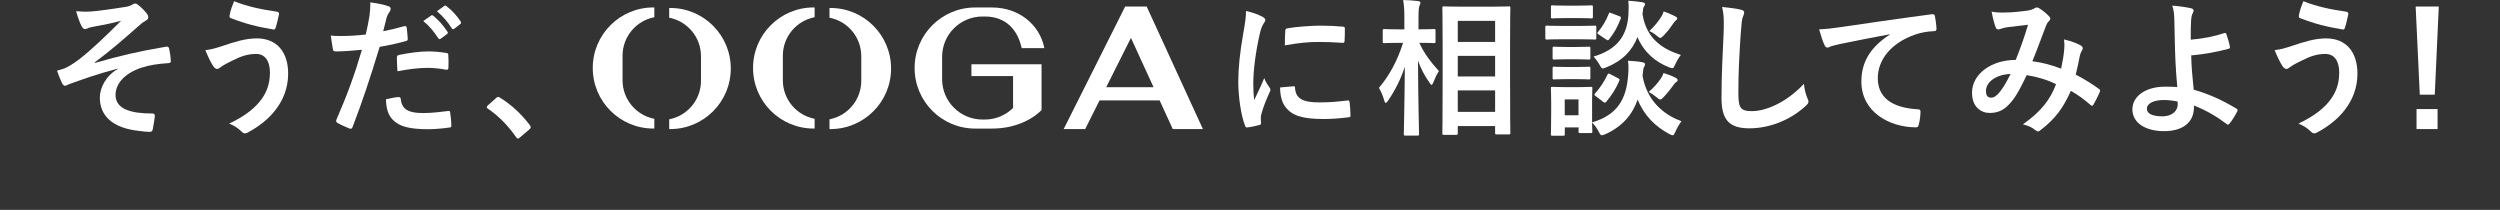 <?xml version="1.0" encoding="UTF-8"?>
<svg id="_レイヤー_7" data-name="レイヤー_7" xmlns="http://www.w3.org/2000/svg" viewBox="0 0 996.78 88.68">
  <rect x="0" y="0" width="996.78" height="88.68" fill="#333333" stroke="none"/>
  <defs>
    <style>
      .cls-1 {
        fill: #fff;
      }
    </style>
  </defs>
  <g>
    <path class="cls-1" d="M47.01,27.35c-8.8,2.3-14.42,4.43-19.44,6.2-.41.18-1.3.65-1.71.65-.3,0-.89-.41-1.18-1.18-.59-1.18-1.24-2.84-1.95-4.84,1.3-.35,1.83-.53,3.07-.95,1.12-.47,3.07-1.54,5.67-3.49,5.08-3.96,10.63-9.28,16.84-15.48-3.6,1-6.79,1.6-10.52,2.3-.89.18-1.36.24-2.25.47-.53.18-1.12.59-1.65.59s-1-.53-1.42-1.3c-.53-.95-1.36-3.19-2.13-5.85,1.95.18,3.9.24,5.85.12,3.96-.3,8.27-1,13.47-1.77,1.6-.24,2.3-.53,3.13-1,.41-.3.77-.41,1.12-.41.53,0,.89.3,1.6.89.89.71,2.01,1.83,2.9,2.95.47.59.71,1.12.71,1.65,0,.59-.35,1-1.06,1.36-.89.53-1.65,1.06-2.42,1.77-6.14,5.44-11.17,9.81-17.9,14.89l.12.18c9.75-2.84,17.84-4.73,28.48-6.5.77-.12,1,.3,1.12.95.24.89.53,2.6.65,4.79.06.59-.3.77-.95.83-4.37.3-7.39.71-10.99,1.89-6.85,2.36-10.1,6.56-10.1,10.81,0,5.67,6.2,7.39,14.77,7.39.59,0,.95.3.89,1.06-.12,1.48-.59,3.9-.77,4.96-.12.95-.47,1.3-1.3,1.3-1.12,0-2.48-.18-3.9-.35-11.11-1.12-15.95-6.2-15.95-13.35,0-3.78,2.36-8.69,7.21-11.4v-.12Z"/>
    <path class="cls-1" d="M88.89,18.26c4.96-1.65,9.04-2.95,13.53-2.95,7.92,0,12.47,5.38,12.47,14.06,0,5.79-2.07,10.52-4.79,14.12-2.78,3.78-6.74,6.91-11.4,9.39-.41.18-.71.3-1,.3-.53,0-.89-.24-1.42-.77-1.3-1.24-2.9-2.36-4.9-3.13,6.5-3.07,10.52-6.38,13-9.87,1.71-2.42,3.25-5.67,3.25-10.46s-2.07-7.44-5.49-7.44-5.91.89-9.28,2.54c-3.49,1.71-4.31,2.3-5.02,2.84-.47.35-.83.59-1.3.59-.77,0-1.3-.77-1.65-1.3-.83-1.24-2.07-3.84-3.01-6.2,2.42-.24,3.84-.71,7.03-1.71ZM110.46,4.67c.65.12.89.59.77,1.06-.24,1.24-.89,4.08-1.3,5.2-.18.59-.35.89-.83.83-6.44-1.06-11.05-2.19-17.13-4.55-.3-.12-.59-.41-.41-1.18.41-2.19,1.06-3.78,1.77-5.55,5.49,2.19,11.05,3.31,17.13,4.19Z"/>
    <path class="cls-1" d="M161.2,10.46c.65-.18.89.12.95.59.18,1.3.35,3.01.41,4.25.06.77-.12.95-.89,1.12-3.66,1-6.68,1.65-10.28,2.25-4.02,13.12-7.03,22.16-10.81,31.96-.3.83-.65.77-1.3.59-.59-.24-3.49-1.48-4.73-2.19-.47-.3-.65-.77-.47-1.18,4.49-10.34,7.33-18.14,10.22-28-3.43.35-7.56.65-10.34.65-.89,0-1.12-.18-1.24-.95-.24-1.24-.53-3.25-.83-5.38,1.24.18,1.95.18,4.37.18,2.95,0,6.14-.18,9.57-.59.59-2.36,1.06-4.96,1.48-7.39.24-1.77.35-3.54.35-5.44,3.13.47,5.55.89,7.44,1.65.47.18.65.59.65.95,0,.24,0,.53-.3.95-.47.83-.95,1.42-1.24,2.36-.59,2.13-1,4.14-1.42,5.61,2.3-.41,5.49-1.18,8.39-2.01ZM158.9,38.7c.59,0,.83.24.89.83.47,4.31,3.37,5.55,9.04,5.55,3.31,0,7.56-.53,9.93-.83.47-.06.65.06.71.53.24,1.54.47,3.54.47,5.14.06.71,0,.89-.95.95-2.01.3-5.55.65-8.21.65-7.56,0-11.58-1.06-14.24-3.84-1.89-1.89-2.54-4.67-2.66-8.09,1.83-.47,4.25-.89,5.02-.89ZM158.25,23.04c0-.83.18-1,1.06-1.18,3.72-.77,8.09-1.36,11.52-1.36,2.3,0,4.84.24,6.91.59.83.12,1,.18,1,.89.12,1.48.12,3.13.06,4.73,0,1-.3,1.24-1.12,1.06-2.07-.41-4.79-.71-7.33-.71-3.54,0-8.04.59-11.88,1.36-.12-2.07-.24-4.19-.24-5.38ZM171.9,6.2c.3-.24.53-.18.89.12,1.83,1.42,3.96,3.78,5.61,6.32.24.35.24.65-.18.95l-2.48,1.83c-.41.3-.71.24-1-.18-1.77-2.72-3.66-4.96-5.97-6.85l3.13-2.19ZM177.16,2.36c.35-.24.53-.18.89.12,2.19,1.65,4.31,4.02,5.61,6.09.24.35.3.71-.18,1.06l-2.36,1.83c-.47.35-.77.18-1-.18-1.6-2.54-3.49-4.79-5.91-6.79l2.95-2.13Z"/>
    <path class="cls-1" d="M197.77,39.11c.41-.41.71-.47.89-.47s.41.06.77.35c4.37,2.72,8.27,6.26,11.76,10.81.35.47.41.65.41.89,0,.3-.12.53-.59.95l-3.6,3.07c-.41.35-.65.53-.83.53-.3,0-.53-.12-.83-.59-3.13-4.55-7.15-8.57-11.17-11.28-.35-.24-.53-.41-.53-.59s.12-.35.41-.71l3.31-2.95Z"/>
    <path class="cls-1" d="M503.13,6.56c1,.53,1.36.89,1.36,1.42,0,.41-.12.59-.89,1.77-.59,1.06-.89,1.89-1.42,4.19-1.65,7.33-2.48,14.59-2.48,19.08,0,2.9.12,4.84.35,6.91,1.24-2.72,2.3-4.67,4.02-8.8.47,1.48,1.24,2.42,2.07,3.72.18.3.41.65.41.89,0,.41-.12.65-.3.95-1.36,3.07-2.48,5.61-3.37,8.92-.12.35-.18,1-.18,1.83,0,.71.12,1.18.12,1.65,0,.41-.24.65-.77.77-1.48.41-3.13.77-4.84.95-.41.06-.65-.24-.77-.65-1.65-4.14-2.72-11.64-2.72-17.61,0-5.32.65-11.76,2.01-19.38.77-4.37,1.06-6.32,1.06-8.8,2.66.65,4.55,1.24,6.32,2.19ZM515.77,34.39c.47-.06.59.24.59.89.35,4.08,3.19,5.55,9.63,5.55,4.43,0,7.33-.3,11.28-.77.59-.06.71,0,.83.77.18,1.24.35,3.54.35,5.08,0,.71,0,.77-1,.89-4.02.47-6.85.65-9.63.65-8.74,0-12.82-1.42-15.36-4.9-1.48-1.89-2.07-4.9-2.07-7.68l5.38-.47ZM512.46,12.29c.06-.71.24-.89.83-1,3.49-.65,10.1-1.06,12.82-1.06,3.54,0,6.26.12,8.74.35,1.24.06,1.36.18,1.36.77,0,1.77,0,3.37-.12,5.02-.06.53-.24.77-.77.71-3.54-.24-6.62-.35-9.63-.35-3.96,0-7.8.35-13.41,1.36.06-3.31.06-4.79.18-5.79Z"/>
    <path class="cls-1" d="M560.37,54.06c-.59,0-.65-.06-.65-.65,0-1.06.3-12.76.41-26.82-1.54,4.73-3.78,9.28-6.68,13.53-.41.59-.71.89-.95.89s-.41-.3-.59-.95c-.53-1.89-1.3-3.72-2.13-5.02,4.14-4.84,7.39-10.81,9.63-17.96h-1.36c-4.31,0-5.73.12-6.09.12-.59,0-.65-.06-.65-.65v-4.31c0-.59.06-.65.65-.65.35,0,1.77.12,6.09.12h1.89v-3.66c0-3.66-.06-5.55-.47-8.04,2.13.06,4.02.18,5.91.41.59.06.95.3.95.59,0,.53-.18.83-.35,1.24-.3.71-.41,1.65-.41,5.73v3.72c4.37,0,5.79-.12,6.14-.12.59,0,.65.06.65.65v4.31c0,.59-.06.65-.65.65-.35,0-1.71-.12-5.79-.12,1.71,4.02,4.79,7.98,7.8,11.28-.83,1.24-1.54,2.72-2.25,4.55-.3.65-.47.95-.65.95-.24,0-.47-.3-.83-.83-1.89-2.72-3.49-5.61-4.61-8.8.06,15.66.41,28.12.41,29.19,0,.59-.06.65-.65.65h-4.79ZM575.73,53.76c-.59,0-.65-.06-.65-.59,0-.35.12-4.25.12-22.33v-11.64c0-11.7-.12-15.6-.12-16.01,0-.59.06-.65.65-.65.41,0,2.19.12,7.27.12h11.34c5.08,0,6.85-.12,7.21-.12.59,0,.65.06.65.65,0,.35-.12,4.31-.12,14.06v13.53c0,17.96.12,21.86.12,22.21,0,.53-.06.59-.65.59h-4.84c-.53,0-.59-.06-.59-.59v-2.72h-14.89v2.9c0,.53-.06.59-.71.59h-4.79ZM581.23,16.72h14.89v-8.39h-14.89v8.39ZM596.12,30.49v-8.21h-14.89v8.21h14.89ZM596.12,44.61v-8.57h-14.89v8.57h14.89Z"/>
    <path class="cls-1" d="M629.55,10.34c4.49,0,5.91-.12,6.26-.12.59,0,.65.06.65.65v4.19c0,.65-.06.71-.65.71-.35,0-1.77-.12-6.26-.12h-6.56c-4.43,0-5.91.12-6.2.12-.59,0-.65-.06-.65-.71v-4.19c0-.59.06-.65.65-.65.3,0,1.77.12,6.2.12h6.56ZM634.75,48.8c10.22-2.95,13.77-9.45,14.42-18.97.18-2.07.18-3.66-.06-5.61,2.07.12,3.96.24,5.67.59.71.12,1.12.35,1.12.77s-.06.65-.35,1.06-.41,1-.65,3.54c1.65,9.75,8.21,15.54,15.54,18.14-.83,1.06-1.77,2.66-2.42,4.14-.47,1-.65,1.48-1.12,1.48-.3,0-.65-.18-1.36-.53-5.55-2.95-10.04-7.39-12.58-13.71-2.13,5.97-5.97,10.69-12.94,13.83-.65.24-1,.41-1.36.41-.47,0-.71-.41-1.24-1.48-.77-1.36-1.6-2.66-2.66-3.6.06,2.54.12,3.31.12,3.54,0,.59-.06.65-.59.65h-4.25c-.59,0-.65-.06-.65-.65v-1.6h-5.49v2.72c0,.53-.06.59-.65.59h-4.25c-.59,0-.65-.06-.65-.59,0-.41.12-1.77.12-8.92v-3.78c0-3.72-.12-5.14-.12-5.55,0-.59.06-.65.65-.65.35,0,1.6.12,5.38.12h4.49c3.78,0,5.02-.12,5.44-.12.53,0,.59.06.59.65,0,.35-.12,1.77-.12,4.55v8.98ZM629.14,2.25c3.78,0,4.96-.12,5.32-.12.59,0,.65.06.65.65v3.96c0,.53-.06.59-.65.59-.35,0-1.54-.12-5.32-.12h-4.79c-3.84,0-5.02.12-5.38.12-.53,0-.59-.06-.59-.59v-3.96c0-.59.06-.65.59-.65.35,0,1.54.12,5.38.12h4.79ZM628.49,18.73c3.49,0,4.55-.12,4.9-.12.65,0,.71.06.71.65v3.84c0,.59-.06.65-.71.65-.35,0-1.42-.12-4.9-.12h-3.78c-3.6,0-4.67.12-5.02.12-.59,0-.65-.06-.65-.65v-3.84c0-.59.06-.65.65-.65.35,0,1.42.12,5.02.12h3.78ZM628.49,26.71c3.49,0,4.55-.12,4.9-.12.65,0,.71.06.71.65v3.78c0,.59-.06.65-.71.65-.35,0-1.42-.12-4.9-.12h-3.78c-3.6,0-4.67.12-5.02.12-.59,0-.65-.06-.65-.65v-3.78c0-.59.06-.65.65-.65.35,0,1.42.12,5.02.12h3.78ZM623.88,39.64v6.32h5.49v-6.32h-5.49ZM667.95,25.64c-.53,1.12-.65,1.54-1.18,1.54-.24,0-.65-.12-1.3-.35-5.32-2.07-10.04-5.97-12.58-12.05-2.13,5.38-5.97,9.51-12.53,12.11-.65.24-1,.41-1.3.41-.47,0-.71-.41-1.3-1.48-.71-1.24-1.6-2.48-2.42-3.25,9.45-2.78,13.47-8.39,13.94-16.84.12-2.01.12-3.78-.06-5.44,2.07.12,3.9.35,5.49.59.71.12,1.18.3,1.18.71s-.12.65-.41,1.06c-.3.35-.41.89-.59,3.01,1.54,9.69,7.86,13.88,15.3,16.25-.77.89-1.65,2.42-2.25,3.72ZM636.23,38.34c-.71-.53-.65-.65-.24-1.12,2.01-2.19,3.72-4.84,4.9-7.39.3-.59.41-.65,1.18-.24l2.95,1.54c.77.41.83.53.59,1.12-1.24,2.9-2.84,5.55-5.14,8.27-.24.3-.35.41-.59.41-.18,0-.41-.12-.71-.35l-2.95-2.25ZM637.47,13.77c-.71-.47-.71-.59-.3-1.06,1.77-2.07,3.25-4.61,4.25-7.21.24-.65.3-.53,1.12-.24l3.07,1.18c.71.3.77.41.59,1-1.18,3.01-2.54,5.67-4.61,8.21-.24.3-.35.41-.53.41s-.41-.12-.71-.35l-2.9-1.95ZM662.16,31.37c.53-.77.83-1.42,1.12-2.25,1.6.47,3.19,1.06,4.55,1.77.83.41,1.06.71,1.06,1,0,.47-.24.65-.65.89-.35.24-.71.71-1,1.12-1.12,1.54-2.36,3.19-3.96,4.84-.59.59-.95.95-1.3.95-.41,0-.77-.35-1.54-.95-1-.83-1.95-1.48-3.07-2.07,2.13-1.83,3.66-3.66,4.79-5.32ZM662.28,6.79c.53-.77.83-1.42,1.06-2.25,1.54.53,3.19,1.24,4.43,1.89.77.41.95.53.95.89,0,.41-.24.59-.59.89-.3.24-.65.65-1,1.18-1,1.48-2.01,2.9-3.72,4.67-.71.71-1.06,1.06-1.42,1.06s-.71-.3-1.36-.83c-1.06-.89-2.07-1.54-3.01-1.89,2.25-2.13,3.72-4.08,4.67-5.61Z"/>
    <path class="cls-1" d="M694,3.84c1,.24,1.42.53,1.42,1.12,0,.65-.35,1.36-.59,1.95-.3.83-.53,2.66-.83,7.21-.59,9.1-.89,15.12-.89,22.86,0,5.97.71,7.33,5.44,7.33,5.26,0,13.47-3.19,20.68-10.87.24,2.25.77,4.19,1.36,5.61.3.65.47,1.06.47,1.42,0,.53-.24,1-1.18,1.83-6.38,5.85-14.71,8.86-22.39,8.86s-11.11-3.01-11.11-12.05c0-9.93.53-18.43.83-25.52.12-3.49.3-7.27-.59-10.81,2.72.3,5.55.59,7.39,1.06Z"/>
    <path class="cls-1" d="M753.49,13.65c-7.21,1.36-13.53,2.6-19.85,3.9-2.25.53-2.84.65-3.72.95-.41.18-.83.47-1.3.47-.41,0-.89-.35-1.12-.89-.77-1.6-1.42-3.66-2.19-6.38,3.01-.12,4.79-.35,9.39-1,7.27-1.06,20.27-3.01,35.51-5.02.89-.12,1.18.24,1.24.65.3,1.36.59,3.54.65,5.2,0,.71-.35.89-1.12.89-2.78.18-4.67.47-7.21,1.3-10.04,3.43-15.07,10.34-15.07,17.43,0,7.62,5.44,11.76,15.72,12.41.95,0,1.3.24,1.3.89,0,1.54-.24,3.6-.65,5.08-.18.89-.41,1.24-1.12,1.24-10.4,0-21.8-5.97-21.8-18.26,0-8.39,4.19-14.06,11.34-18.73v-.12Z"/>
    <path class="cls-1" d="M823.03,19.73c.12-1.3.12-2.42-.06-4.02,3.07.77,5.44,1.65,6.85,2.54.53.3.83,1.06.41,1.6-.35.77-.77,1.42-.95,2.3-.47,2.48-1.06,5.08-1.65,7.62,3.37,1.71,7.03,4.02,9.22,5.67.59.35.53.65.35,1.24-.59,1.42-1.83,3.9-2.54,5.08-.18.3-.35.41-.53.41-.24,0-.47-.18-.71-.41-2.6-2.25-4.96-3.96-7.74-5.55-3.01,6.79-6.2,11.11-11.93,15.54-.53.41-.83.65-1.18.65-.24,0-.47-.12-.89-.41-1.6-1.3-3.07-1.89-5.14-2.42,7.39-5.14,10.99-10.04,13.23-16.01-3.25-1.65-7.44-2.95-11.7-3.6-3.13,6.5-4.84,9.45-7.21,11.82-2.19,2.3-4.55,3.25-7.56,3.25-3.43,0-7.03-2.36-7.03-8.09,0-7.33,7.56-13.06,17.43-13.06,1.95-4.9,3.43-9.04,4.9-14-3.25.35-6.2.71-8.15.95-.83.12-1.71.3-2.66.65-.3.12-.71.24-1.06.24-.47,0-.77-.24-.95-.65-.53-1.18-1.12-3.49-1.71-6.44,1.77.35,3.43.41,5.2.35,2.84,0,5.79-.3,9.16-.77,1.48-.24,2.13-.53,2.9-1,.24-.18.53-.24.77-.24.3,0,.59.06.83.24,1.48.89,2.9,2.07,4.02,3.25.35.35.53.65.53,1s-.24.65-.59,1c-.89.83-1.12,1.95-1.6,3.07-1.54,4.02-3.19,8.63-4.96,12.88,3.72.47,7.21,1.36,11.46,2.95.59-2.72,1-4.96,1.24-7.62ZM791.83,36.22c0,1.89.65,2.72,2.07,2.72,1.12,0,2.25-.77,3.43-2.25,1.36-1.71,2.78-4.08,4.31-7.21-6.03.24-9.81,3.37-9.81,6.74Z"/>
    <path class="cls-1" d="M886.95,13.18c.35-.12.59,0,.71.35.47,1.42,1.12,3.43,1.42,5.02.12.65-.12.77-.47.89-4.96,1.36-9.98,2.19-14.95,2.66.12,4.79.41,8.04,1,13.65,6.14,1.77,11.58,4.25,17.13,7.62.41.24.47.53.24,1-.89,1.83-2.07,3.66-3.13,4.96-.35.35-.53.53-1,.18-4.37-3.25-8.04-5.38-13.12-7.44,0,.35,0,.89-.06,1.36-.24,5.08-4.02,8.86-11.93,8.86-7.27,0-12.58-3.25-12.58-8.69s5.61-9.04,12.94-9.04c1.89,0,3.66,0,4.96.18-.71-7.74-.89-13.35-1-18.97-.06-2.13-.12-5.14-.18-8.15-.06-1.95-.24-3.72-.83-5.38,2.54.18,5.08.53,7.56,1.06.65.18.95.53.95,1,0,.3-.12.59-.3.89-.47.83-.59,1.71-.71,3.19-.12,1.77-.12,4.37-.12,7.44,4.9-.41,9.45-1.3,13.47-2.66ZM868.22,40.47c-2.13-.41-3.78-.59-5.44-.59-4.14,0-6.79,1.36-6.79,3.49,0,2.01,2.36,3.01,6.09,3.01,4.43,0,6.38-2.6,6.2-5.08l-.06-.83Z"/>
    <path class="cls-1" d="M913.94,18.26c4.96-1.65,9.04-2.95,13.53-2.95,7.92,0,12.47,5.38,12.47,14.06,0,5.79-2.07,10.52-4.79,14.12-2.78,3.78-6.74,6.91-11.4,9.39-.41.18-.71.3-1,.3-.53,0-.89-.24-1.42-.77-1.3-1.24-2.9-2.36-4.9-3.13,6.5-3.07,10.52-6.38,13-9.87,1.71-2.42,3.25-5.67,3.25-10.46s-2.07-7.44-5.49-7.44-5.91.89-9.28,2.54c-3.49,1.71-4.31,2.3-5.02,2.84-.47.35-.83.59-1.3.59-.77,0-1.3-.77-1.65-1.3-.83-1.24-2.07-3.84-3.01-6.2,2.42-.24,3.84-.71,7.03-1.71ZM935.51,4.67c.65.12.89.59.77,1.06-.24,1.24-.89,4.08-1.3,5.2-.18.59-.35.89-.83.83-6.44-1.06-11.05-2.19-17.13-4.55-.3-.12-.59-.41-.41-1.18.41-2.19,1.06-3.78,1.77-5.55,5.49,2.19,11.05,3.31,17.13,4.19Z"/>
    <path class="cls-1" d="M970.77,37.75h-5.97l-1.65-35.15h9.22l-1.6,35.15ZM971.89,43.48v7.98h-8.39v-7.98h8.39Z"/>
  </g>
  <g>
    <path class="cls-1" d="M467.6,51.45h12.01l-22.42-48.85h-8.57l-24.51,48.85h8.57l5.73-11.43h23.94l5.24,11.43ZM441.06,34.76l9.86-19.65,9.02,19.65h-18.88Z"/>
    <path class="cls-1" d="M260.89,47.37c-7.22-1.39-12.67-7.73-12.67-15.35v-9.81c0-7.62,5.45-13.96,12.67-15.35v-3.89h-.41c-13.33,0-24.14,10.81-24.14,24.14h0c0,13.33,10.81,24.14,24.14,24.14h.41v-3.89Z"/>
    <path class="cls-1" d="M267.23,3.17h-.41v3.89c7.22,1.39,12.67,7.73,12.67,15.35v9.81c0,7.62-5.45,13.96-12.67,15.35v3.89h.41c13.33,0,24.14-10.81,24.14-24.14h0c0-13.33-10.81-24.14-24.14-24.14Z"/>
    <path class="cls-1" d="M324.8,47.37c-7.22-1.39-12.67-7.73-12.67-15.35v-9.81c0-7.62,5.45-13.96,12.67-15.35v-3.89h-.41c-13.33,0-24.14,10.81-24.14,24.14h0c0,13.33,10.81,24.14,24.14,24.14h.41v-3.89Z"/>
    <path class="cls-1" d="M331.14,3.17h-.41v3.89c7.22,1.39,12.67,7.73,12.67,15.35v9.81c0,7.62-5.45,13.96-12.67,15.35v3.89h.41c13.33,0,24.14-10.81,24.14-24.14h0c0-13.33-10.81-24.14-24.14-24.14Z"/>
    <path class="cls-1" d="M387.32,25.6v4.74h16.6v12.72c-2.9,2.84-6.87,4.6-11.26,4.6h-.94c-8.89,0-16.09-7.2-16.09-16.09v-8.9c0-8.89,7.2-16.09,16.09-16.09h.94c8.52,0,13.11,5.39,14.7,12.6h9.04c-1.84-9.45-10.29-16.2-20.84-16.2h-6.75c-13.33,0-24.14,10.81-24.14,24.14h0c0,13.33,10.81,24.14,24.14,24.14h6.75c8.15,0,15.25-2.91,19.72-7.37v-18.28h-27.97Z"/>
  </g>
  <rect class="cls-1" y="83.68" width="996.78" height="5"/>
</svg>